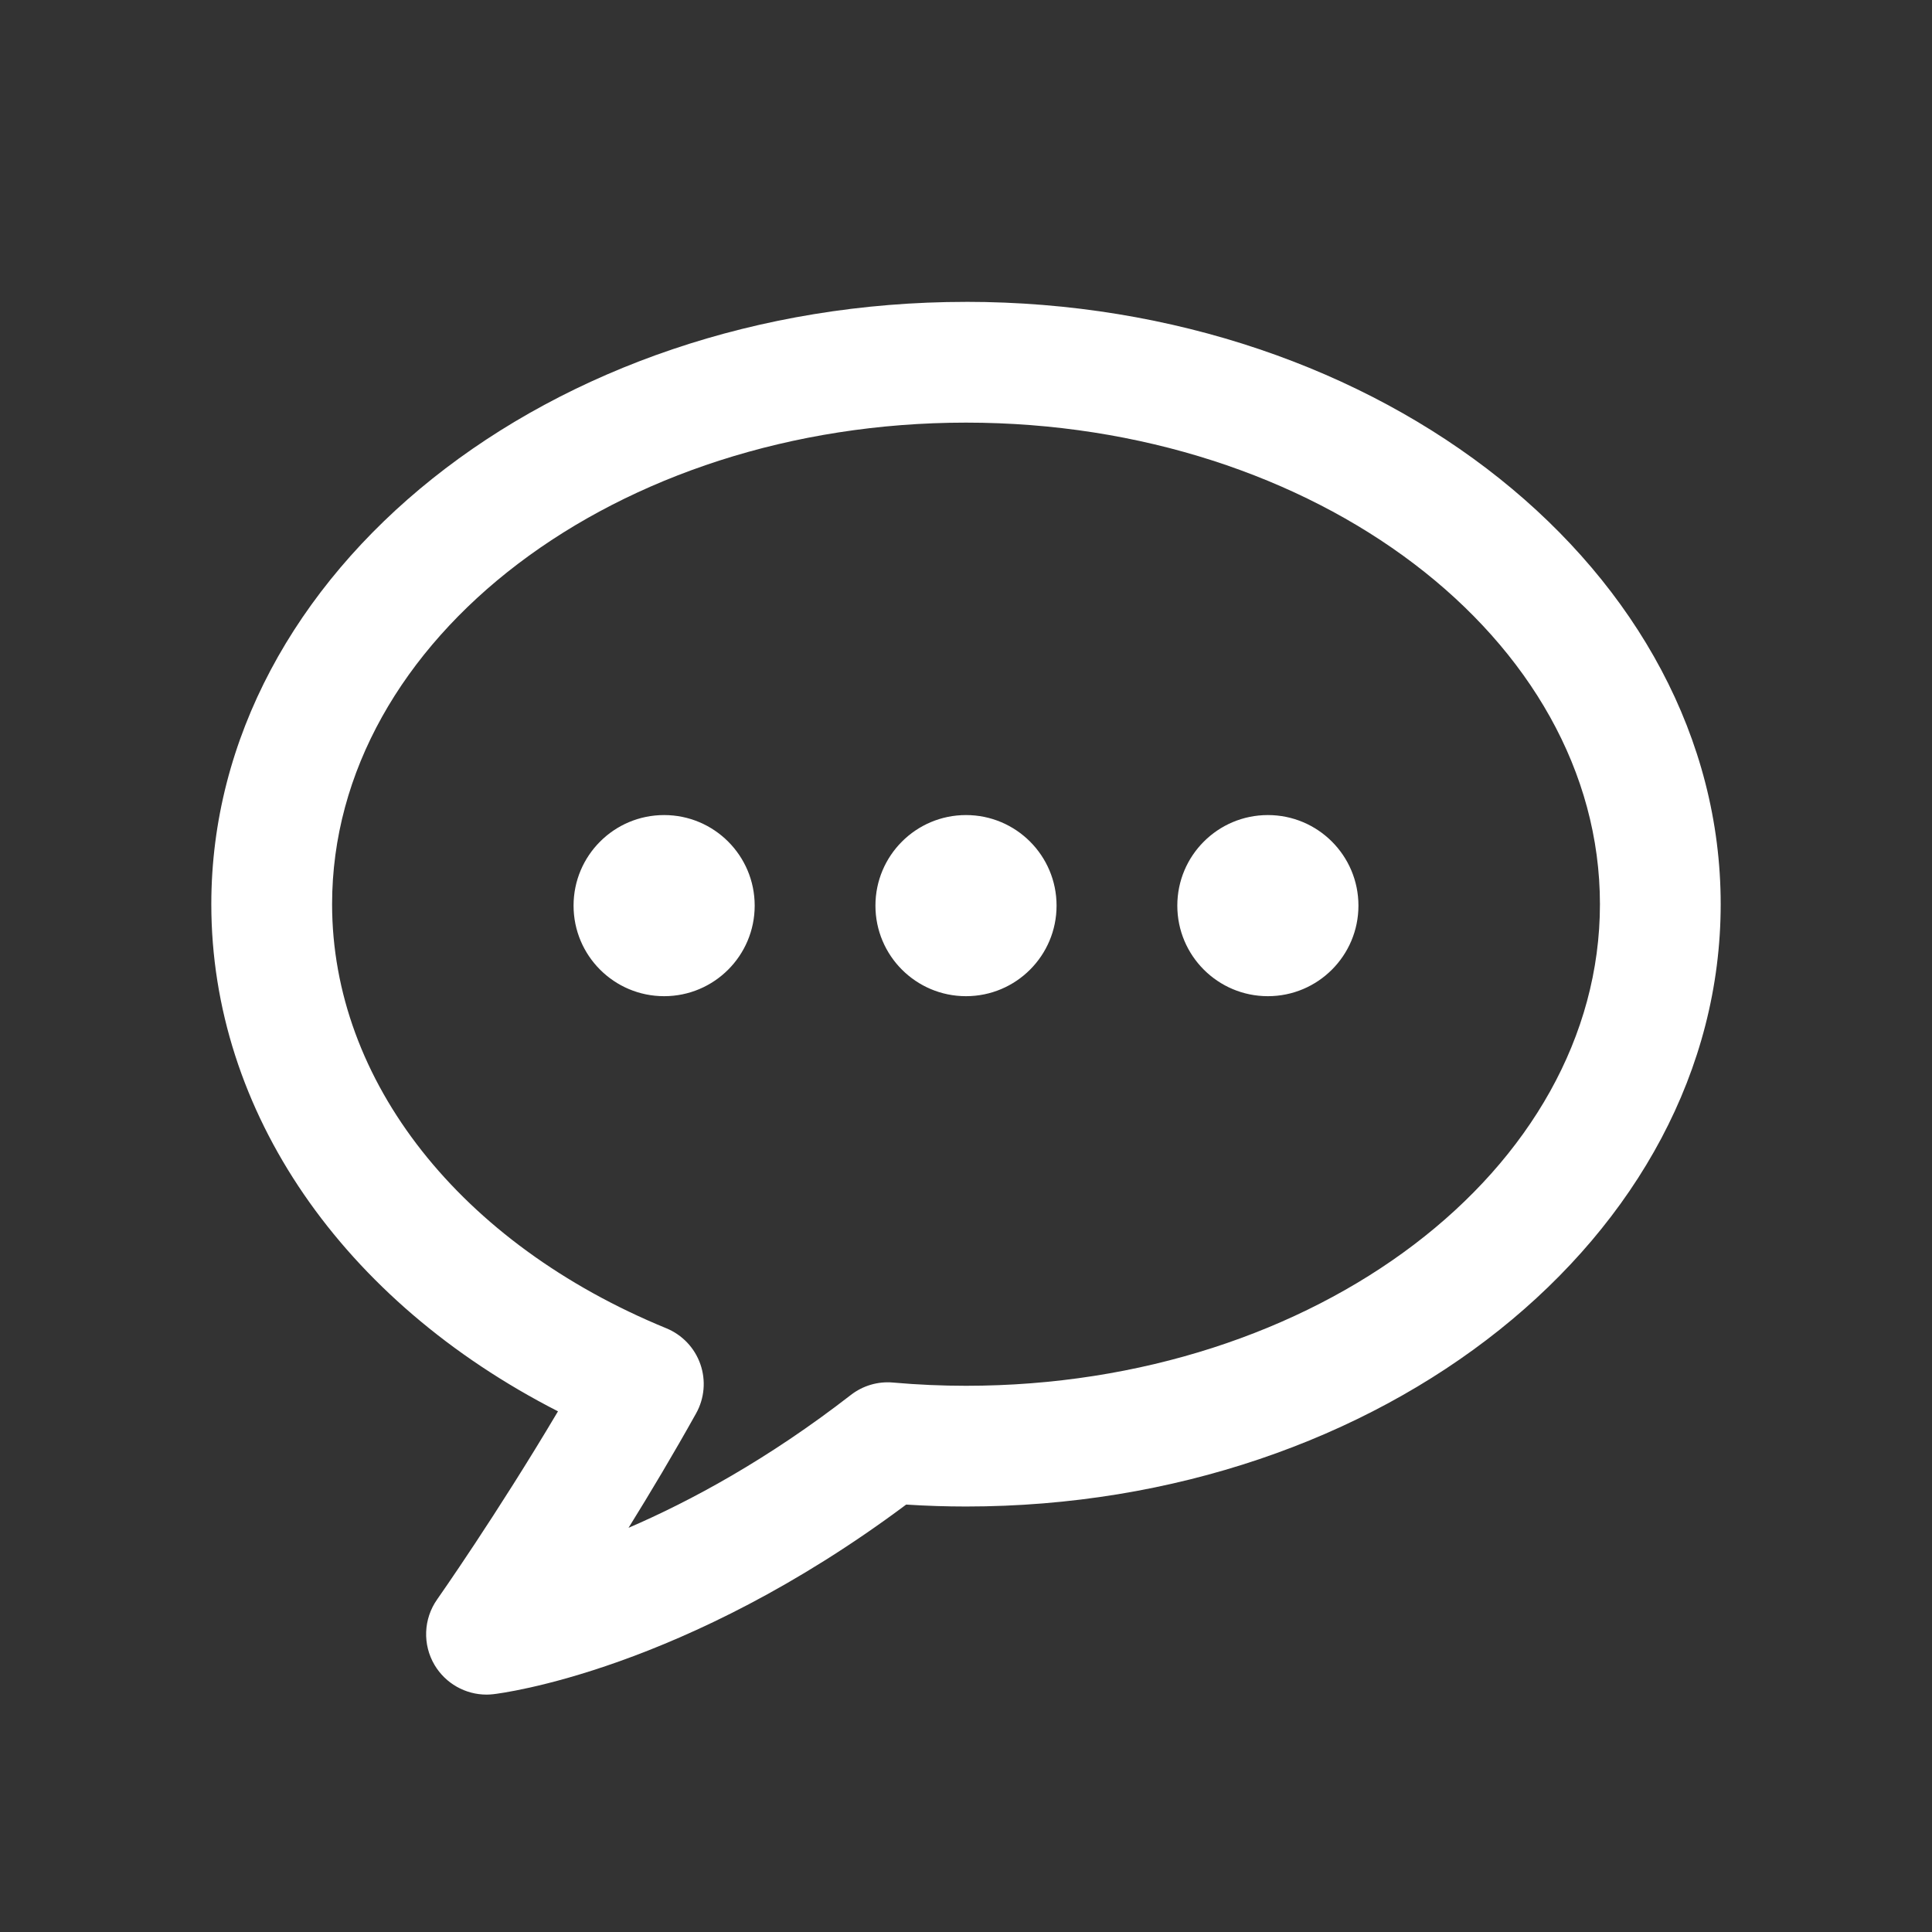 <svg xmlns="http://www.w3.org/2000/svg" xmlns:xlink="http://www.w3.org/1999/xlink" viewBox="0,0,256,256" width="48px" height="48px"><rect x="0" y="0" width="256" height="256" fill="#333333" stroke="none"/><g fill="#ffffff" fill-rule="nonzero" stroke="none" stroke-width="1" stroke-linecap="butt" stroke-linejoin="miter" stroke-miterlimit="10" stroke-dasharray="" stroke-dashoffset="0" font-family="none" font-weight="none" font-size="none" text-anchor="none" style="mix-blend-mode: normal"><g transform="scale(4,4)"><path d="M32,10c-13.785,0 -25,8.95 -25,19.953c0,6.873 4.346,13.152 11.484,16.799c-2.037,3.434 -3.981,6.199 -4.004,6.232c-0.453,0.644 -0.486,1.494 -0.084,2.172c0.364,0.611 1.021,0.98 1.721,0.98c0.076,0 0.153,-0.005 0.229,-0.014c0.261,-0.03 6.303,-0.777 13.672,-6.281c0.672,0.043 1.336,0.064 1.982,0.064c13.785,0 25,-8.95 25,-19.953c0,-11.003 -11.215,-19.953 -25,-19.953zM32,14c11.579,0 21,7.156 21,15.953c0,8.797 -9.421,15.953 -21,15.953c-0.778,0 -1.591,-0.034 -2.416,-0.107c-0.5,-0.046 -1.002,0.102 -1.4,0.412c-2.748,2.131 -5.302,3.512 -7.363,4.4c0.715,-1.152 1.487,-2.444 2.236,-3.787c0.28,-0.499 0.332,-1.095 0.143,-1.635c-0.189,-0.54 -0.6,-0.972 -1.129,-1.189c-6.829,-2.803 -11.07,-8.187 -11.07,-14.047c0,-8.797 9.421,-15.953 21,-15.953zM22,27c-1.657,0 -3,1.343 -3,3c0,1.657 1.343,3 3,3c1.657,0 3,-1.343 3,-3c0,-1.657 -1.343,-3 -3,-3zM32,27c-1.657,0 -3,1.343 -3,3c0,1.657 1.343,3 3,3c1.657,0 3,-1.343 3,-3c0,-1.657 -1.343,-3 -3,-3zM42,27c-1.657,0 -3,1.343 -3,3c0,1.657 1.343,3 3,3c1.657,0 3,-1.343 3,-3c0,-1.657 -1.343,-3 -3,-3z"></path></g></g></svg>